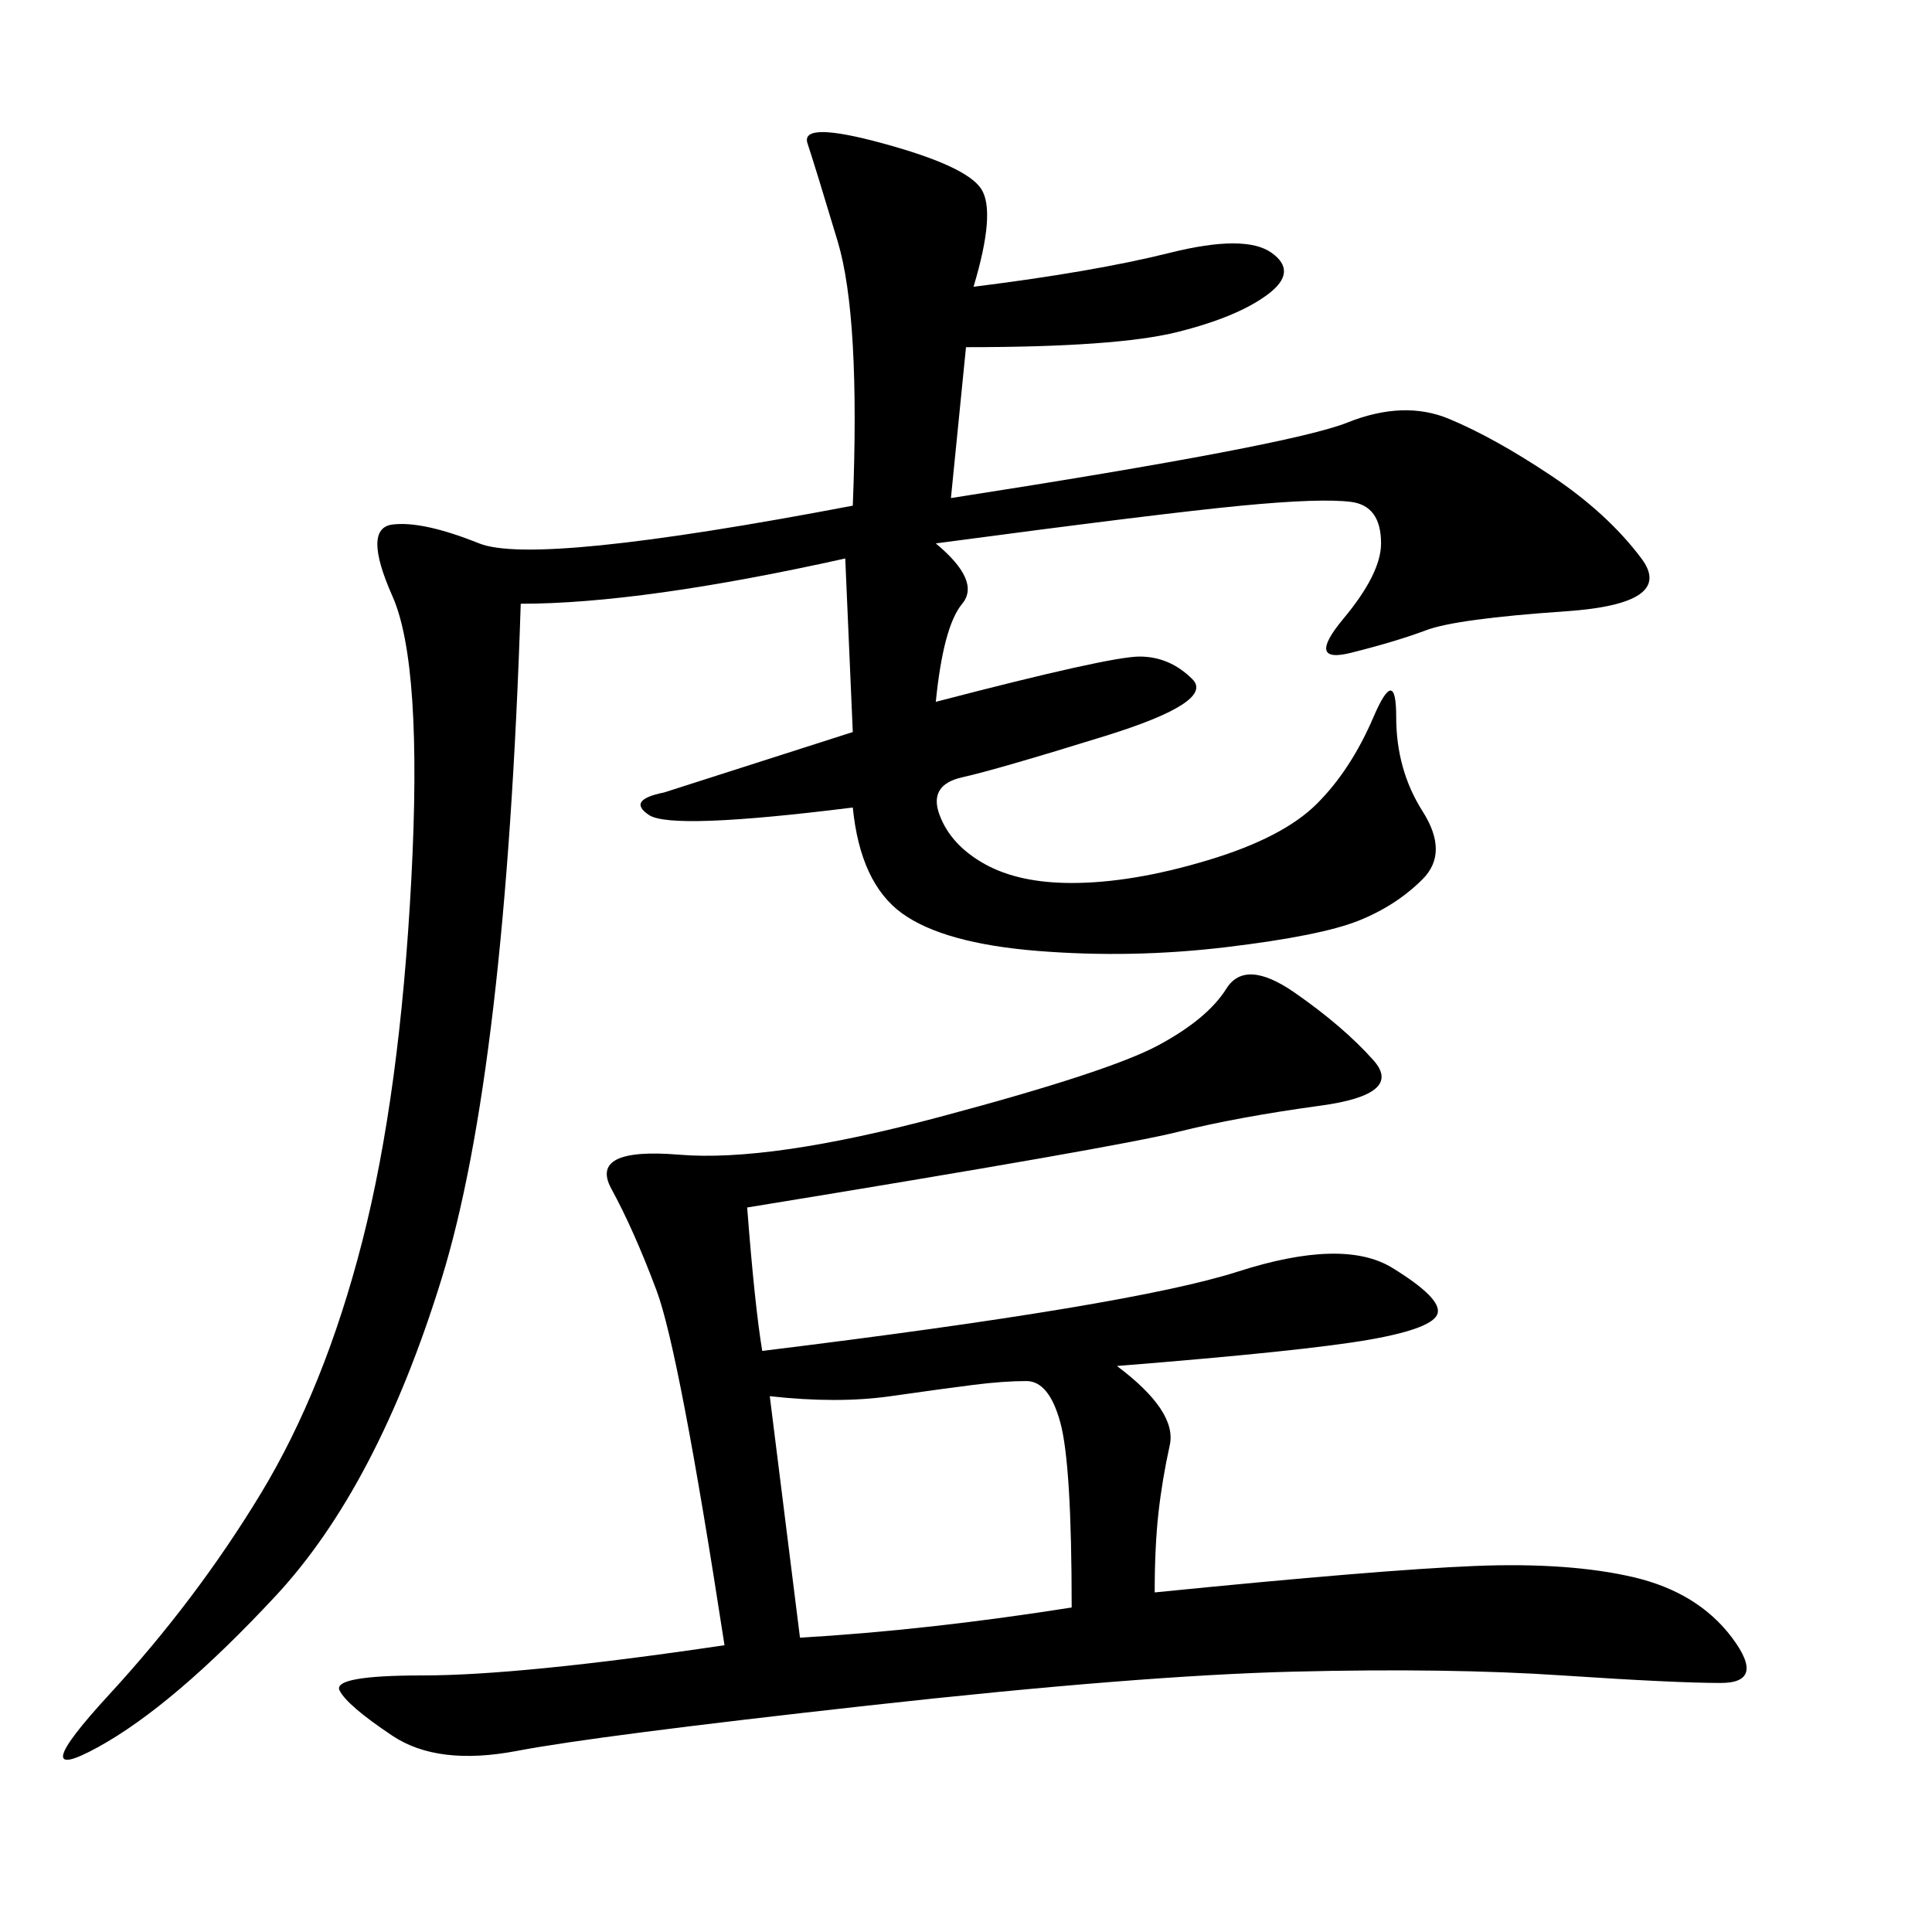 <svg xmlns="http://www.w3.org/2000/svg" xmlns:xlink="http://www.w3.org/1999/xlink" width="300" height="300"><path d="M151.17 44.53Q169.92 42.19 181.64 39.26Q193.36 36.33 197.46 39.26Q201.56 42.19 196.88 45.70Q192.19 49.22 182.81 51.56Q173.44 53.91 150 53.91L150 53.91L147.66 77.34Q200.39 69.14 209.18 65.63Q217.97 62.11 225 65.04Q232.03 67.97 240.82 73.83Q249.61 79.69 254.88 86.72Q260.16 93.75 243.16 94.92Q226.17 96.09 221.48 97.85Q216.80 99.61 209.77 101.37Q202.73 103.13 208.59 96.09Q214.45 89.06 214.45 84.38L214.45 84.38Q214.45 78.52 209.77 77.93Q205.08 77.34 192.77 78.52Q180.47 79.69 145.31 84.38L145.31 84.38Q152.34 90.23 149.41 93.75Q146.48 97.27 145.31 108.98L145.31 108.98Q172.27 101.95 176.95 101.95L176.95 101.95Q181.64 101.95 185.16 105.47Q188.67 108.98 171.68 114.26Q154.69 119.53 149.41 120.70Q144.14 121.88 145.90 126.56Q147.66 131.25 152.93 134.18Q158.20 137.11 166.41 137.11L166.41 137.11Q175.78 137.11 187.50 133.59Q199.22 130.08 204.49 124.80Q209.77 119.53 213.28 111.33Q216.80 103.13 216.80 111.33L216.80 111.33Q216.80 119.53 220.90 125.98Q225 132.42 220.90 136.52Q216.80 140.63 210.94 142.97Q205.08 145.31 190.43 147.07Q175.78 148.83 161.13 147.66Q146.48 146.48 140.04 141.80Q133.59 137.11 132.42 125.39L132.42 125.39Q104.30 128.91 100.78 126.56Q97.27 124.22 103.13 123.05L103.13 123.05L132.42 113.67L131.25 86.72Q99.61 93.75 80.86 93.75L80.86 93.75Q78.52 166.41 68.55 198.63Q58.59 230.86 42.77 247.85Q26.95 264.84 15.23 271.29Q3.52 277.73 16.99 263.09Q30.47 248.44 40.43 232.03Q50.39 215.63 56.25 192.77Q62.11 169.92 63.87 136.52Q65.63 103.13 60.94 92.58Q56.25 82.03 60.94 81.45Q65.63 80.86 74.41 84.38Q83.20 87.89 132.42 78.52L132.42 78.52Q133.59 49.22 130.08 37.50Q126.56 25.78 125.39 22.27Q124.22 18.75 137.11 22.27Q150 25.78 152.34 29.30Q154.69 32.81 151.17 44.53L151.17 44.53ZM116.02 187.50Q117.19 202.73 118.36 209.77L118.36 209.77Q175.78 202.73 192.19 197.46Q208.59 192.19 216.21 196.88Q223.83 201.56 223.24 203.91Q222.66 206.25 212.70 208.01Q202.73 209.77 173.44 212.11L173.44 212.11Q182.81 219.14 181.64 224.41Q180.47 229.69 179.88 234.96Q179.30 240.23 179.30 247.27L179.30 247.27Q214.45 243.75 229.10 243.16Q243.75 242.58 253.71 244.92Q263.67 247.27 268.95 254.30Q274.22 261.33 267.19 261.33L267.19 261.33Q260.16 261.33 242.58 260.16Q225 258.98 200.98 259.57Q176.95 260.16 134.77 264.84Q92.58 269.53 80.27 271.88Q67.97 274.22 60.94 269.53Q53.91 264.84 52.73 262.50Q51.56 260.16 65.63 260.16L65.63 260.16Q80.86 260.16 112.50 255.47L112.50 255.47Q105.47 209.77 101.95 200.39Q98.44 191.02 94.92 184.57Q91.41 178.13 105.47 179.30Q119.53 180.47 145.90 173.44Q172.27 166.41 179.88 162.30Q187.50 158.20 190.43 153.52Q193.36 148.83 200.98 154.10Q208.59 159.38 213.28 164.65Q217.97 169.92 205.08 171.68Q192.19 173.44 182.81 175.78Q173.44 178.13 116.02 187.50L116.02 187.50ZM124.22 254.30Q144.14 253.13 166.41 249.61L166.41 249.61Q166.41 227.34 164.65 220.90Q162.89 214.45 159.38 214.45L159.38 214.45Q155.86 214.45 151.17 215.04Q146.48 215.63 138.28 216.80Q130.08 217.97 119.53 216.80L119.53 216.80L124.22 254.30Z"/></svg>
